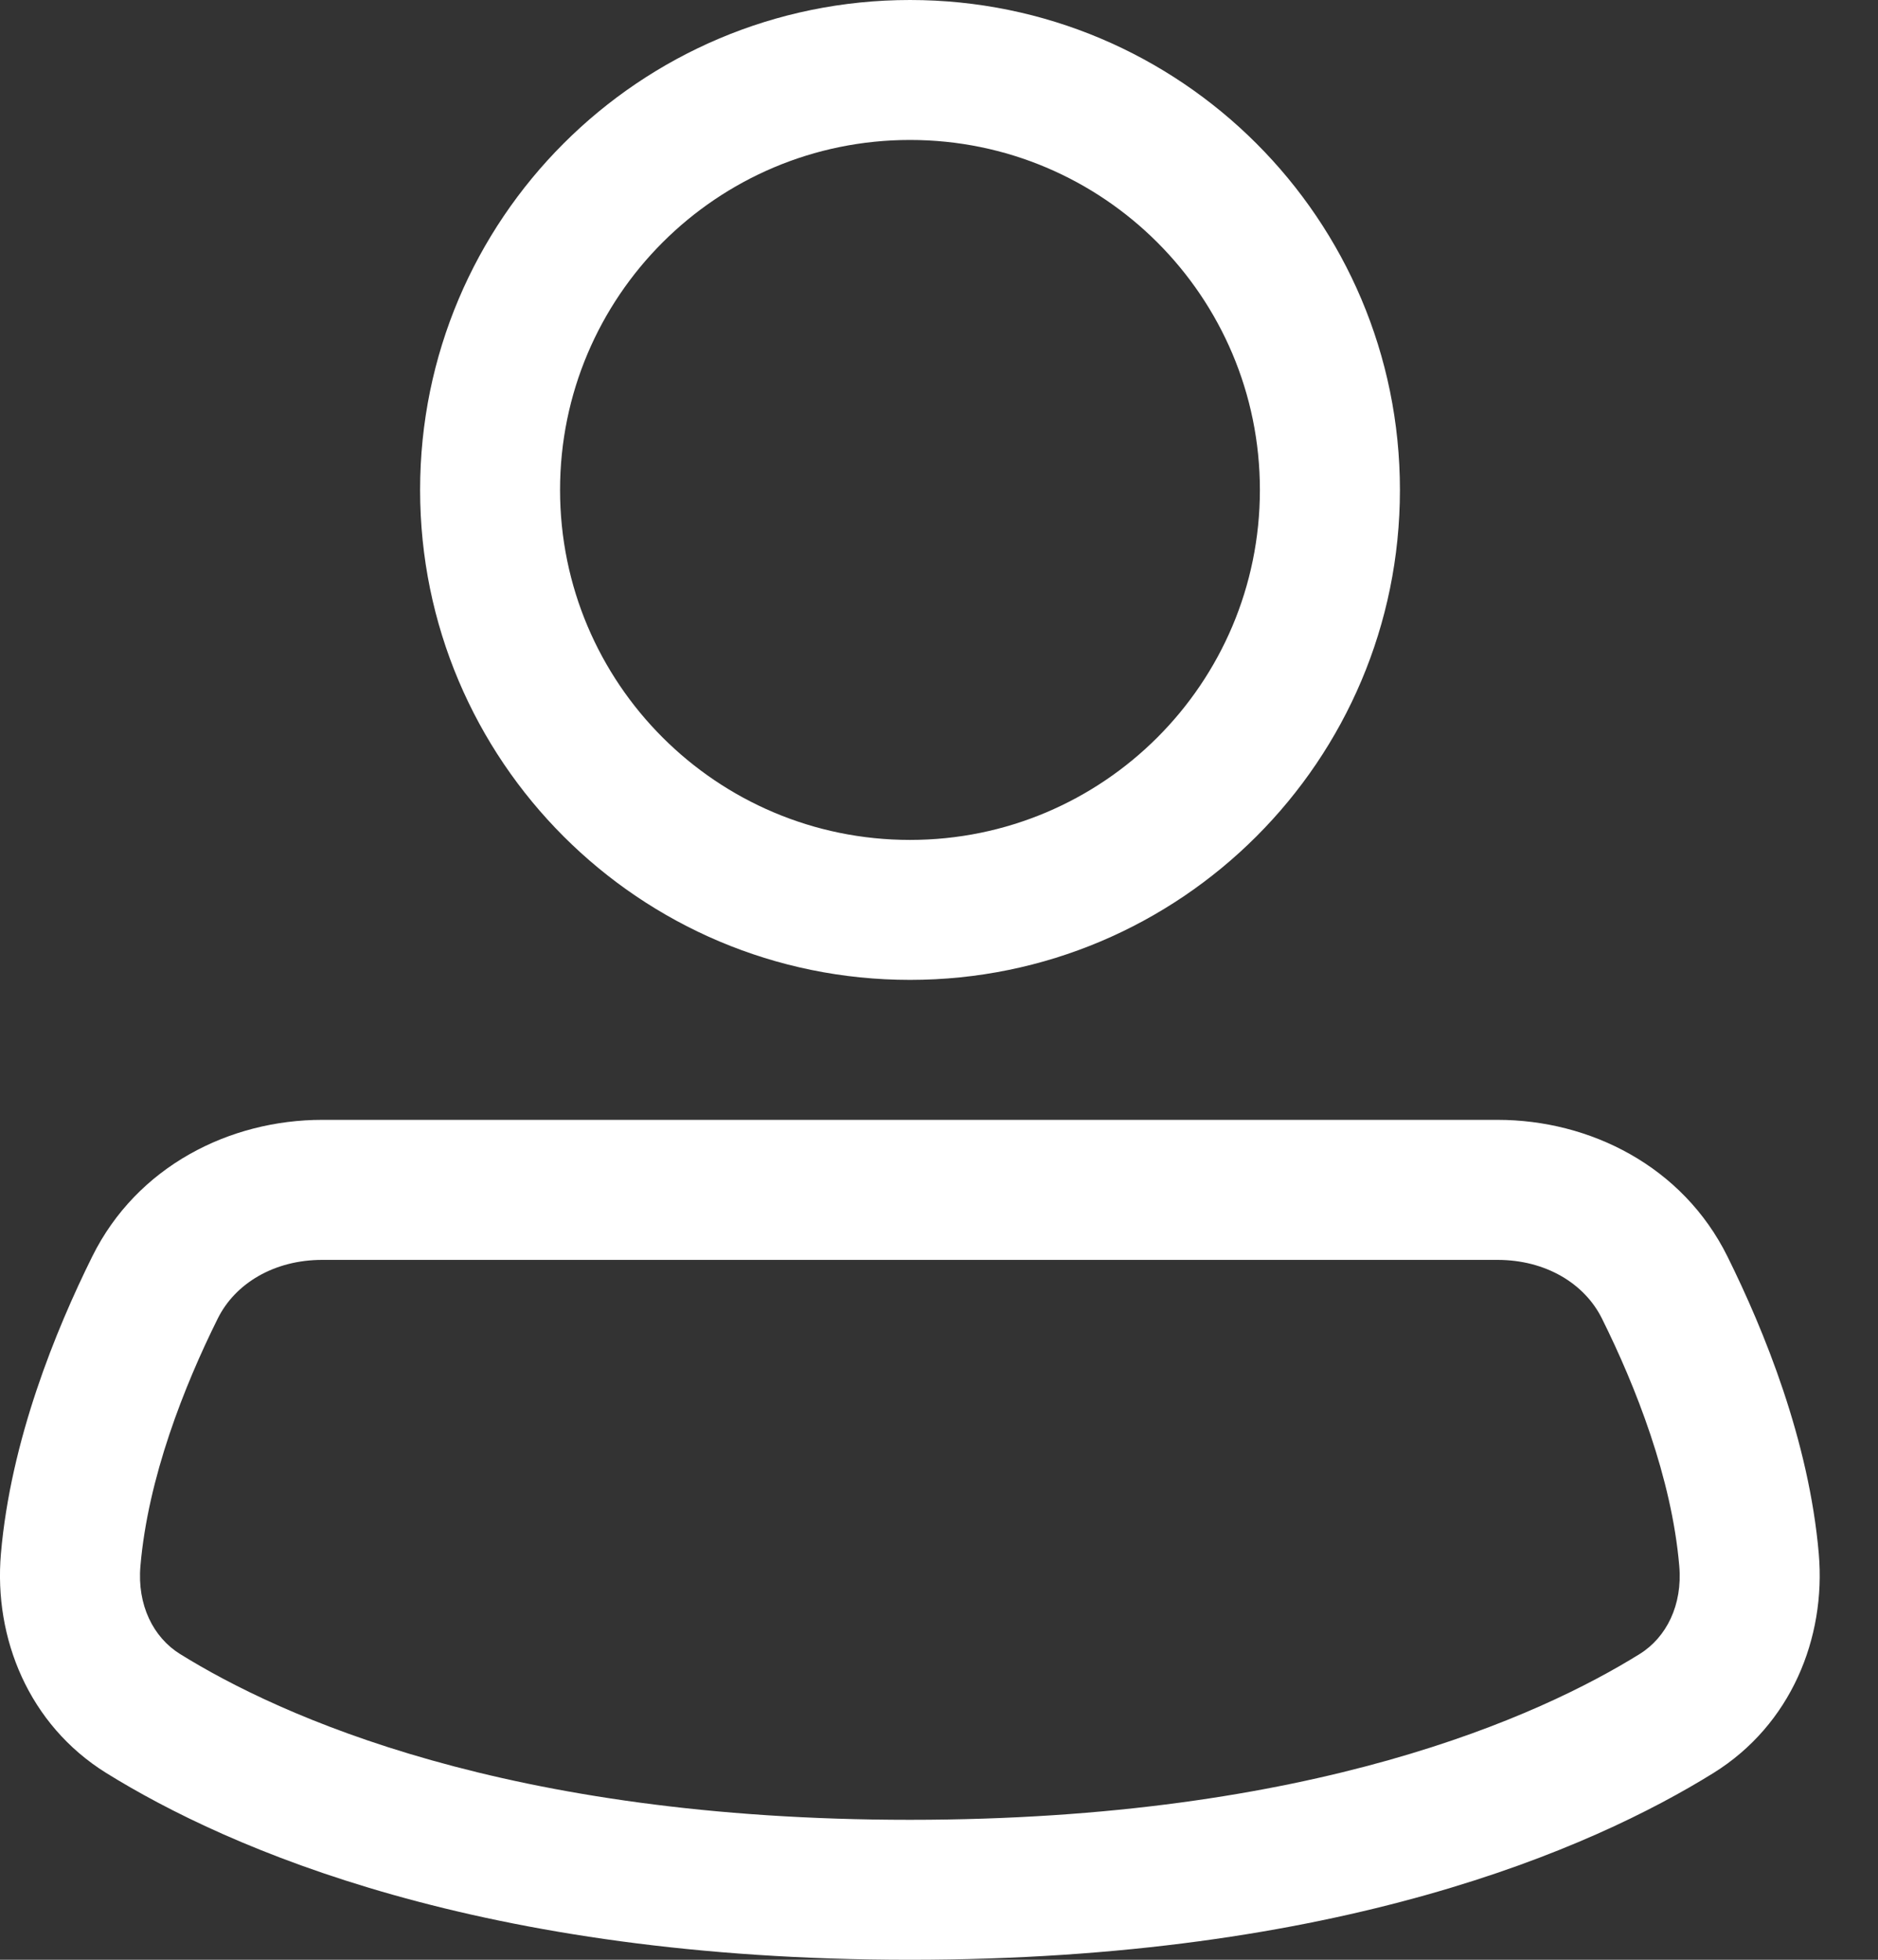 <svg width="23" height="24" viewBox="0 0 23 24" fill="none" xmlns="http://www.w3.org/2000/svg">
<rect x="0" y="0" width="23" height="24" fill="#333333" stroke="none"/>
<path fill-rule="evenodd" clip-rule="evenodd" d="M11.145 0C7.831 0 5.145 2.686 5.145 6C5.145 9.314 7.831 12 11.145 12C14.458 12 17.145 9.314 17.145 6C17.145 2.686 14.458 0 11.145 0ZM6.859 6C6.859 3.633 8.778 1.714 11.145 1.714C13.511 1.714 15.43 3.633 15.43 6C15.43 8.367 13.511 10.286 11.145 10.286C8.778 10.286 6.859 8.367 6.859 6Z" fill="white"/>
<path fill-rule="evenodd" clip-rule="evenodd" d="M3.946 13.714C2.815 13.714 1.678 14.281 1.13 15.387C0.681 16.293 0.131 17.638 0.011 19.03C-0.077 20.061 0.352 21.122 1.3 21.712C2.8 22.643 5.893 24 11.143 24C16.393 24 19.486 22.643 20.986 21.712C21.934 21.122 22.363 20.061 22.275 19.03C22.155 17.638 21.605 16.293 21.156 15.387C20.608 14.281 19.471 13.714 18.34 13.714H3.946ZM2.666 16.149C2.88 15.716 3.359 15.429 3.946 15.429H18.34C18.927 15.429 19.406 15.716 19.62 16.149C20.032 16.978 20.474 18.099 20.566 19.177C20.608 19.656 20.408 20.052 20.082 20.255C18.859 21.015 16.081 22.286 11.143 22.286C6.205 22.286 3.427 21.015 2.204 20.255C1.878 20.052 1.678 19.656 1.72 19.177C1.812 18.099 2.254 16.978 2.666 16.149Z" fill="white"/>
</svg>
